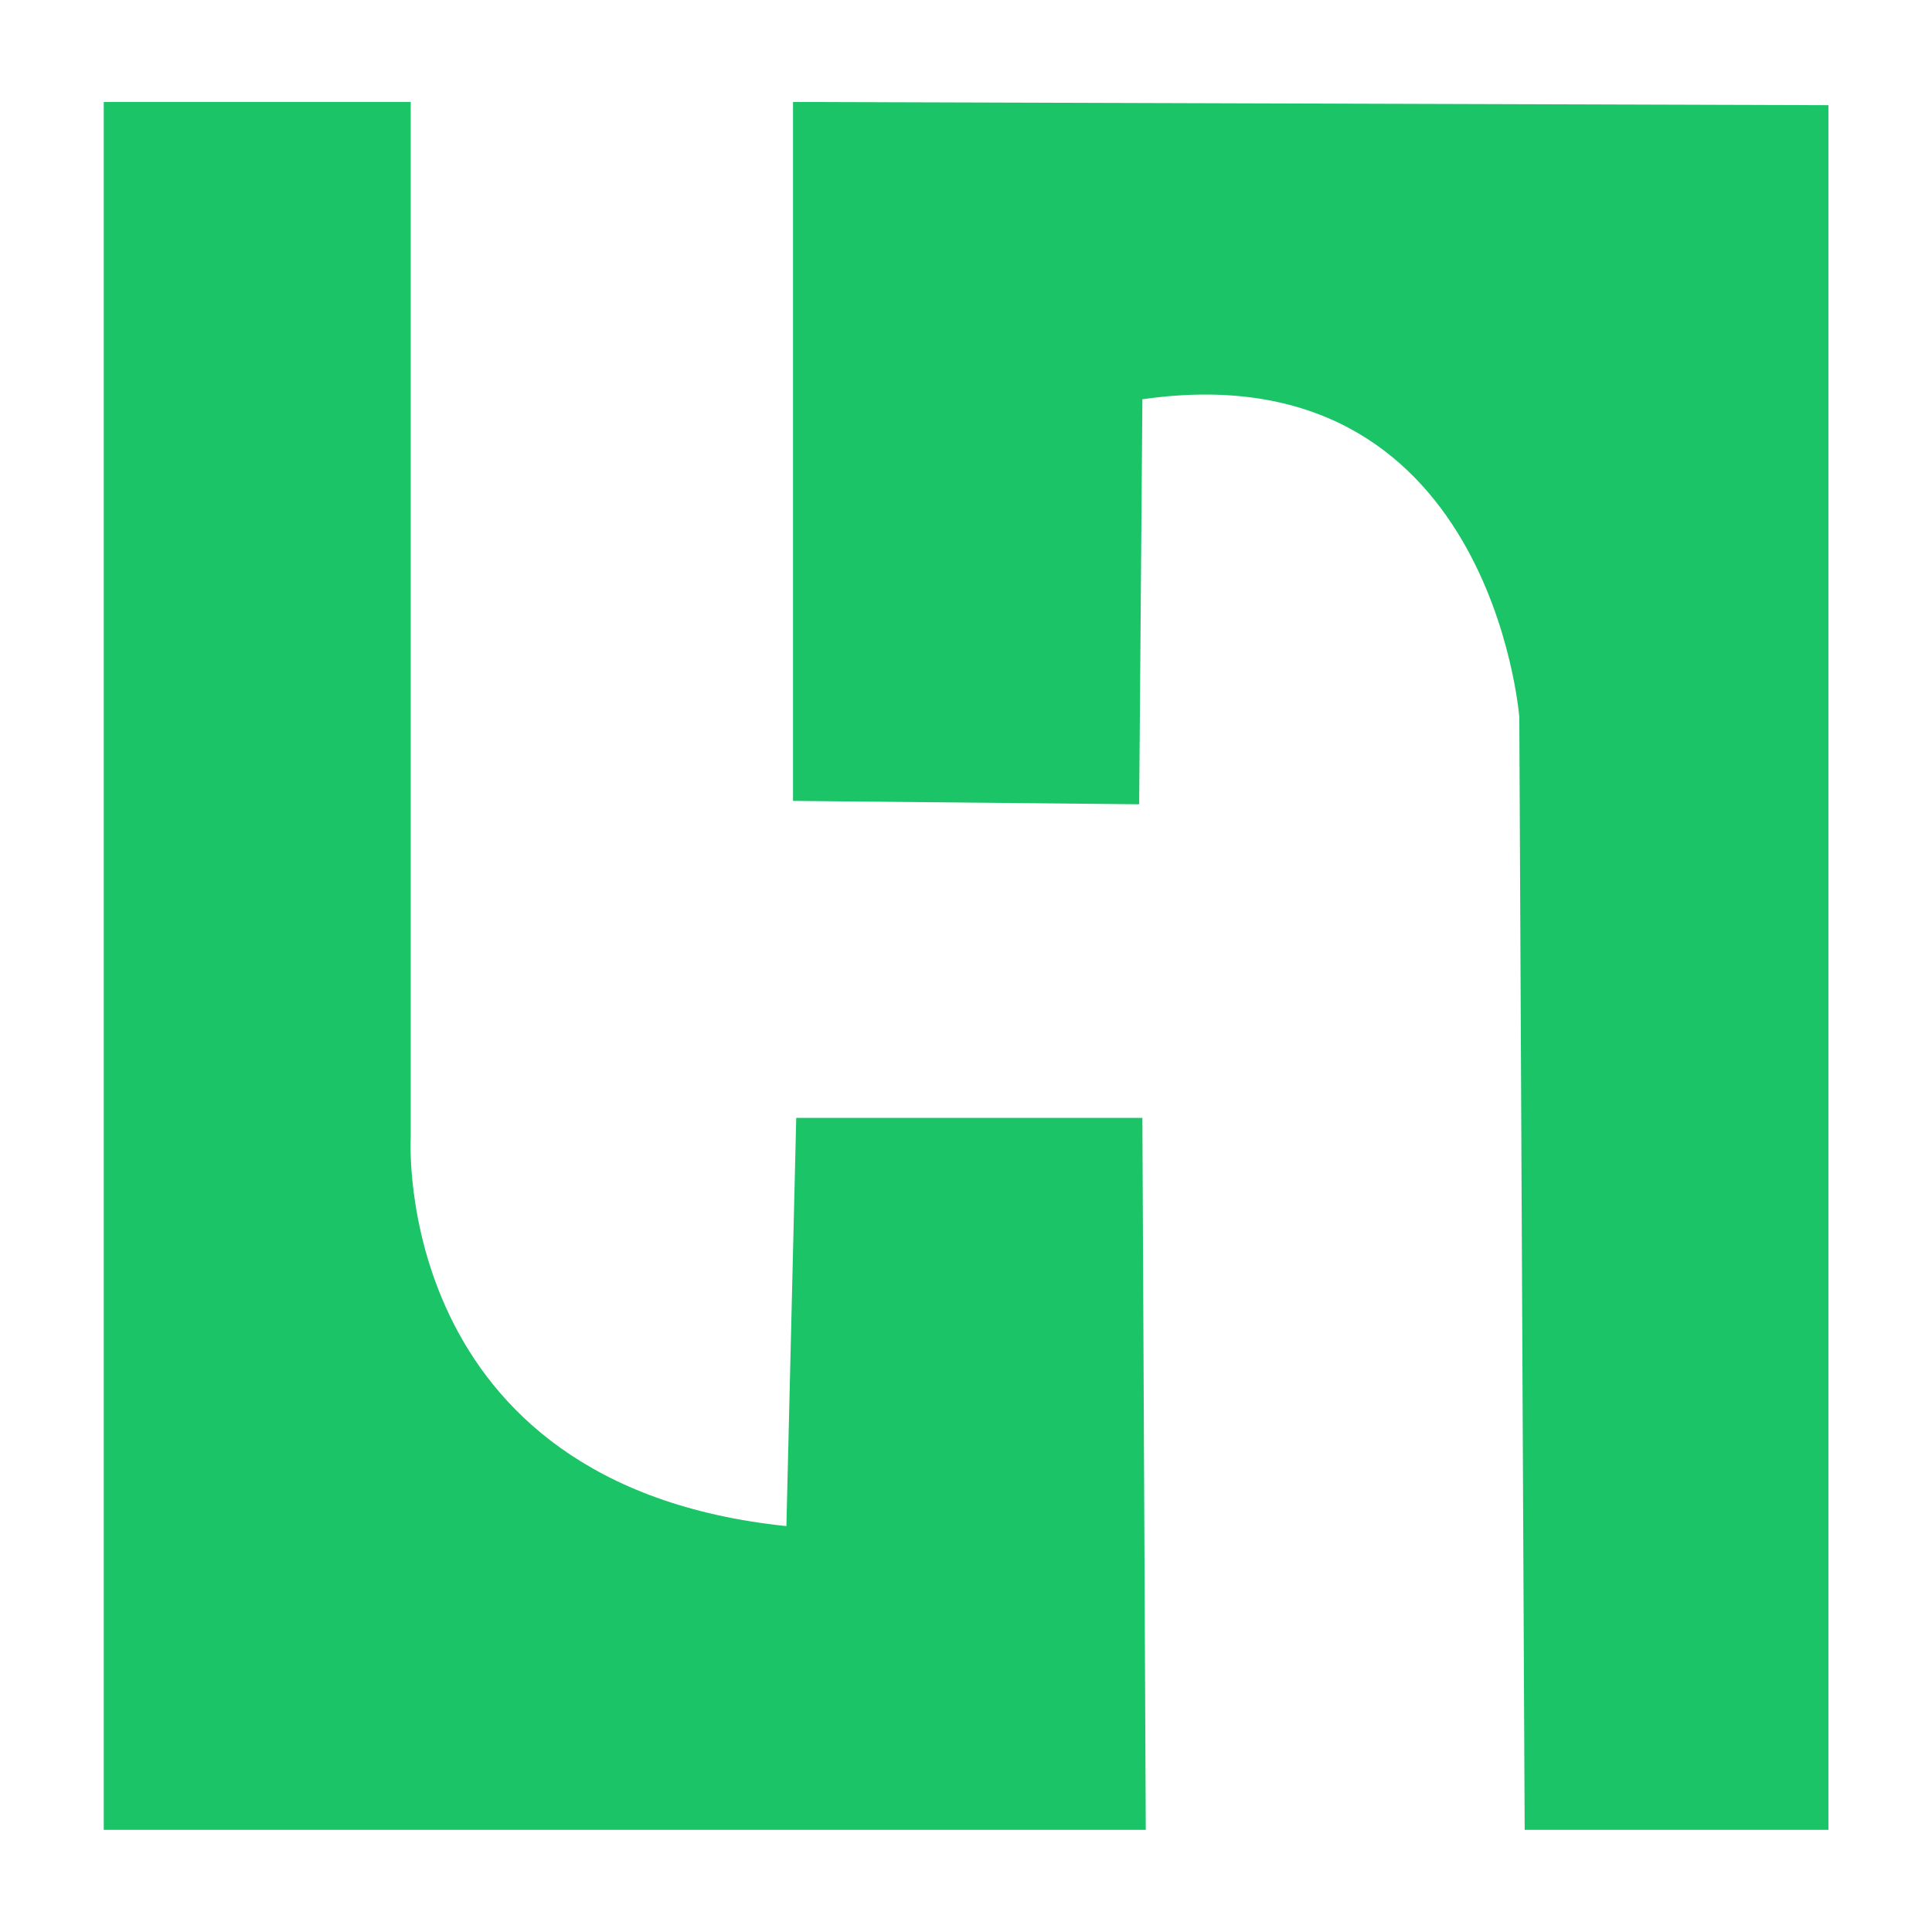 <svg version="1.2" xmlns="http://www.w3.org/2000/svg" viewBox="0 0 1080 1080" width="48" height="48"><style>.a{fill:#1cc468}</style><path class="a" d="m58 57h171.6v578.8c0 0-11.4 194.3 210 217.3l5.5-228.2h193.5l1.9 398h-582.5zm385.3 0l578.8 1.8v964.1h-169.8l-3-622c0 0-15.8-205.8-210.7-177.7l-1.8 226.4-193.5-1.9z"/></svg>